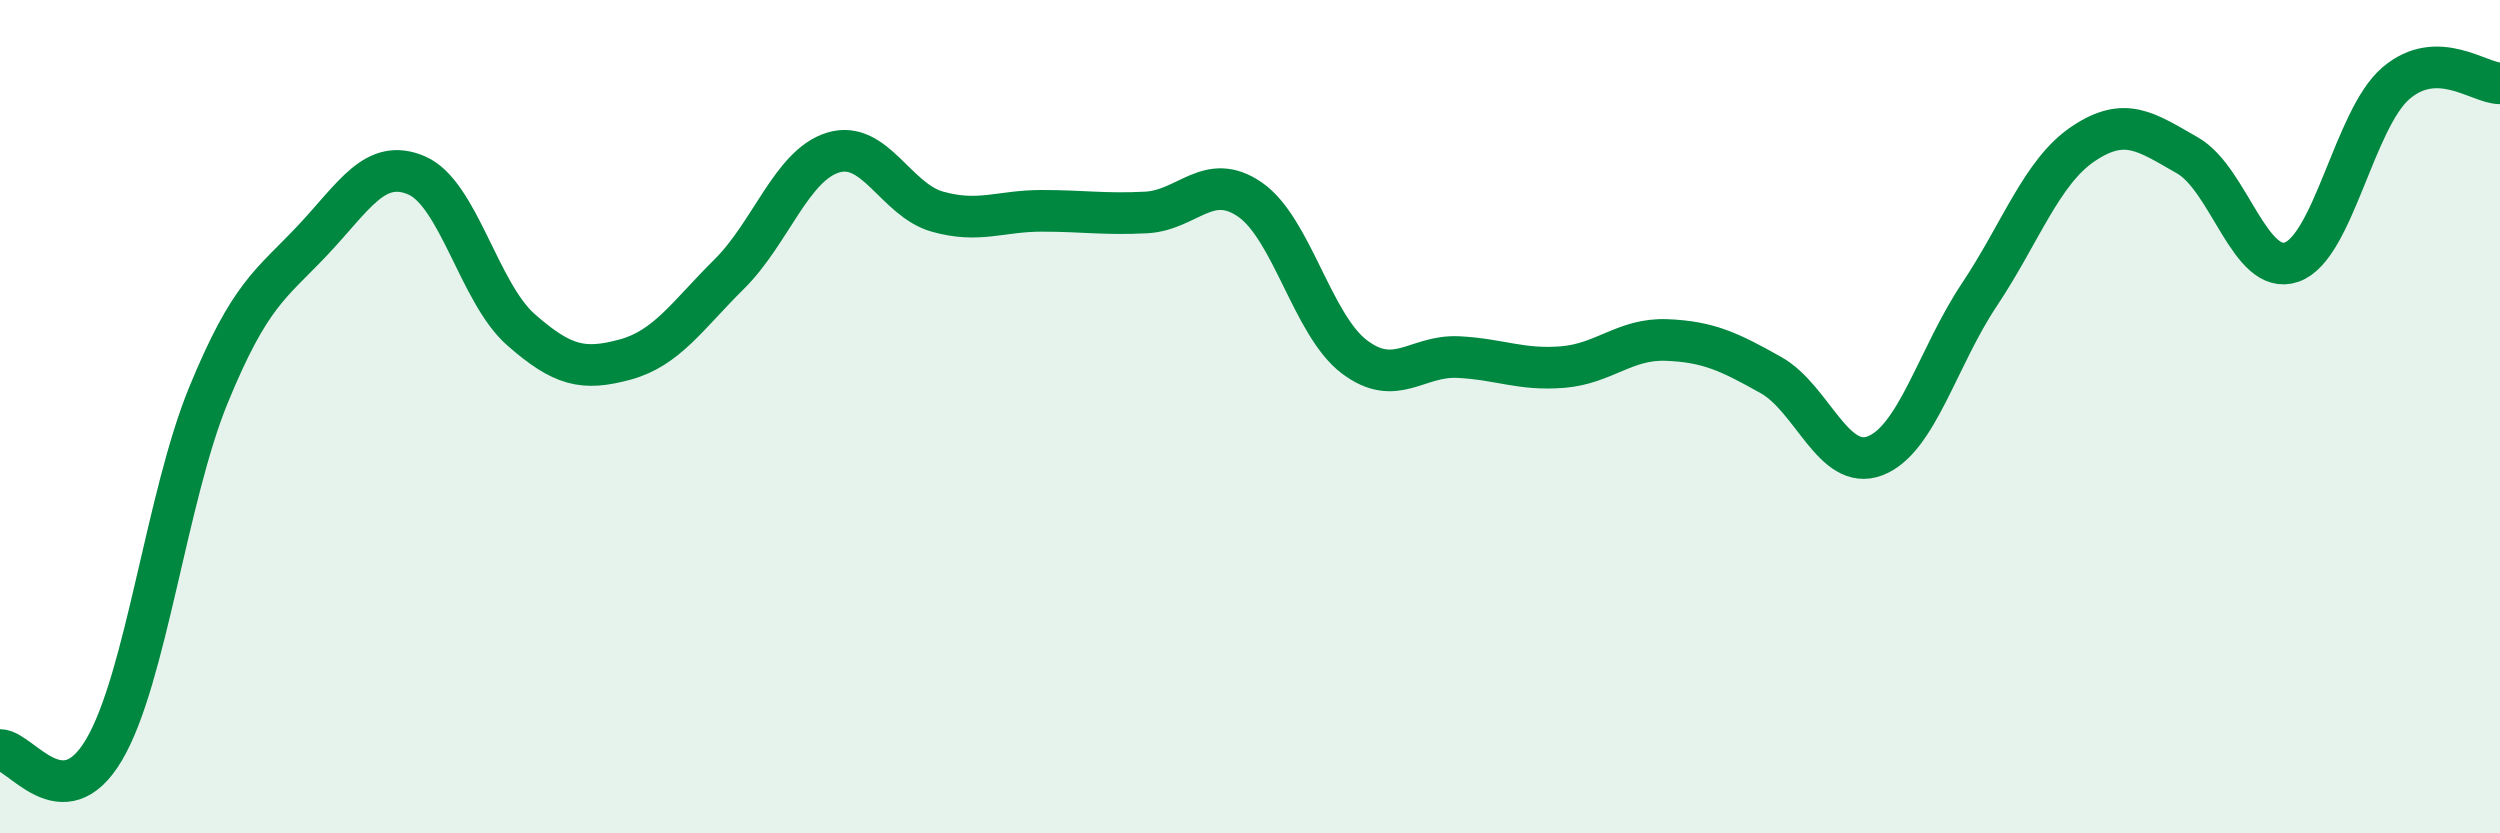
    <svg width="60" height="20" viewBox="0 0 60 20" xmlns="http://www.w3.org/2000/svg">
      <path
        d="M 0,18 C 0.5,18 1.5,19.69 2.5,17.99 C 3.5,16.29 4,11.93 5,9.49 C 6,7.05 6.5,6.83 7.5,5.77 C 8.5,4.71 9,3.78 10,4.21 C 11,4.64 11.5,7.03 12.5,7.91 C 13.5,8.79 14,8.9 15,8.63 C 16,8.36 16.5,7.57 17.5,6.58 C 18.5,5.59 19,3.96 20,3.66 C 21,3.36 21.5,4.8 22.5,5.08 C 23.5,5.36 24,5.06 25,5.06 C 26,5.06 26.5,5.15 27.5,5.1 C 28.5,5.05 29,4.1 30,4.79 C 31,5.48 31.5,7.8 32.5,8.56 C 33.5,9.32 34,8.52 35,8.57 C 36,8.62 36.5,8.89 37.5,8.81 C 38.5,8.73 39,8.12 40,8.16 C 41,8.2 41.5,8.44 42.5,9 C 43.5,9.56 44,11.32 45,10.94 C 46,10.56 46.5,8.58 47.5,7.08 C 48.5,5.58 49,4.12 50,3.45 C 51,2.78 51.5,3.16 52.5,3.73 C 53.5,4.3 54,6.64 55,6.29 C 56,5.94 56.5,2.86 57.5,2 C 58.5,1.14 59.5,2 60,2L60 20L0 20Z"
        fill="#008740"
        opacity="0.1"
        stroke-linecap="round"
        stroke-linejoin="round"
      />
      <path
        d="M 0,18 C 0.5,18 1.5,19.69 2.5,17.99 C 3.5,16.29 4,11.93 5,9.49 C 6,7.05 6.5,6.83 7.5,5.77 C 8.5,4.71 9,3.78 10,4.21 C 11,4.64 11.5,7.03 12.5,7.91 C 13.5,8.79 14,8.9 15,8.63 C 16,8.36 16.5,7.57 17.5,6.58 C 18.5,5.59 19,3.96 20,3.66 C 21,3.36 21.5,4.8 22.5,5.08 C 23.5,5.36 24,5.06 25,5.06 C 26,5.06 26.5,5.15 27.5,5.1 C 28.5,5.05 29,4.1 30,4.79 C 31,5.48 31.5,7.8 32.5,8.56 C 33.5,9.32 34,8.52 35,8.57 C 36,8.62 36.5,8.89 37.5,8.81 C 38.5,8.73 39,8.12 40,8.16 C 41,8.2 41.5,8.44 42.5,9 C 43.5,9.56 44,11.32 45,10.94 C 46,10.56 46.5,8.58 47.5,7.08 C 48.5,5.58 49,4.12 50,3.45 C 51,2.78 51.5,3.16 52.5,3.73 C 53.5,4.3 54,6.64 55,6.29 C 56,5.94 56.5,2.86 57.5,2 C 58.5,1.14 59.5,2 60,2"
        stroke="#008740"
        stroke-width="1"
        fill="none"
        stroke-linecap="round"
        stroke-linejoin="round"
      />
    </svg>
  